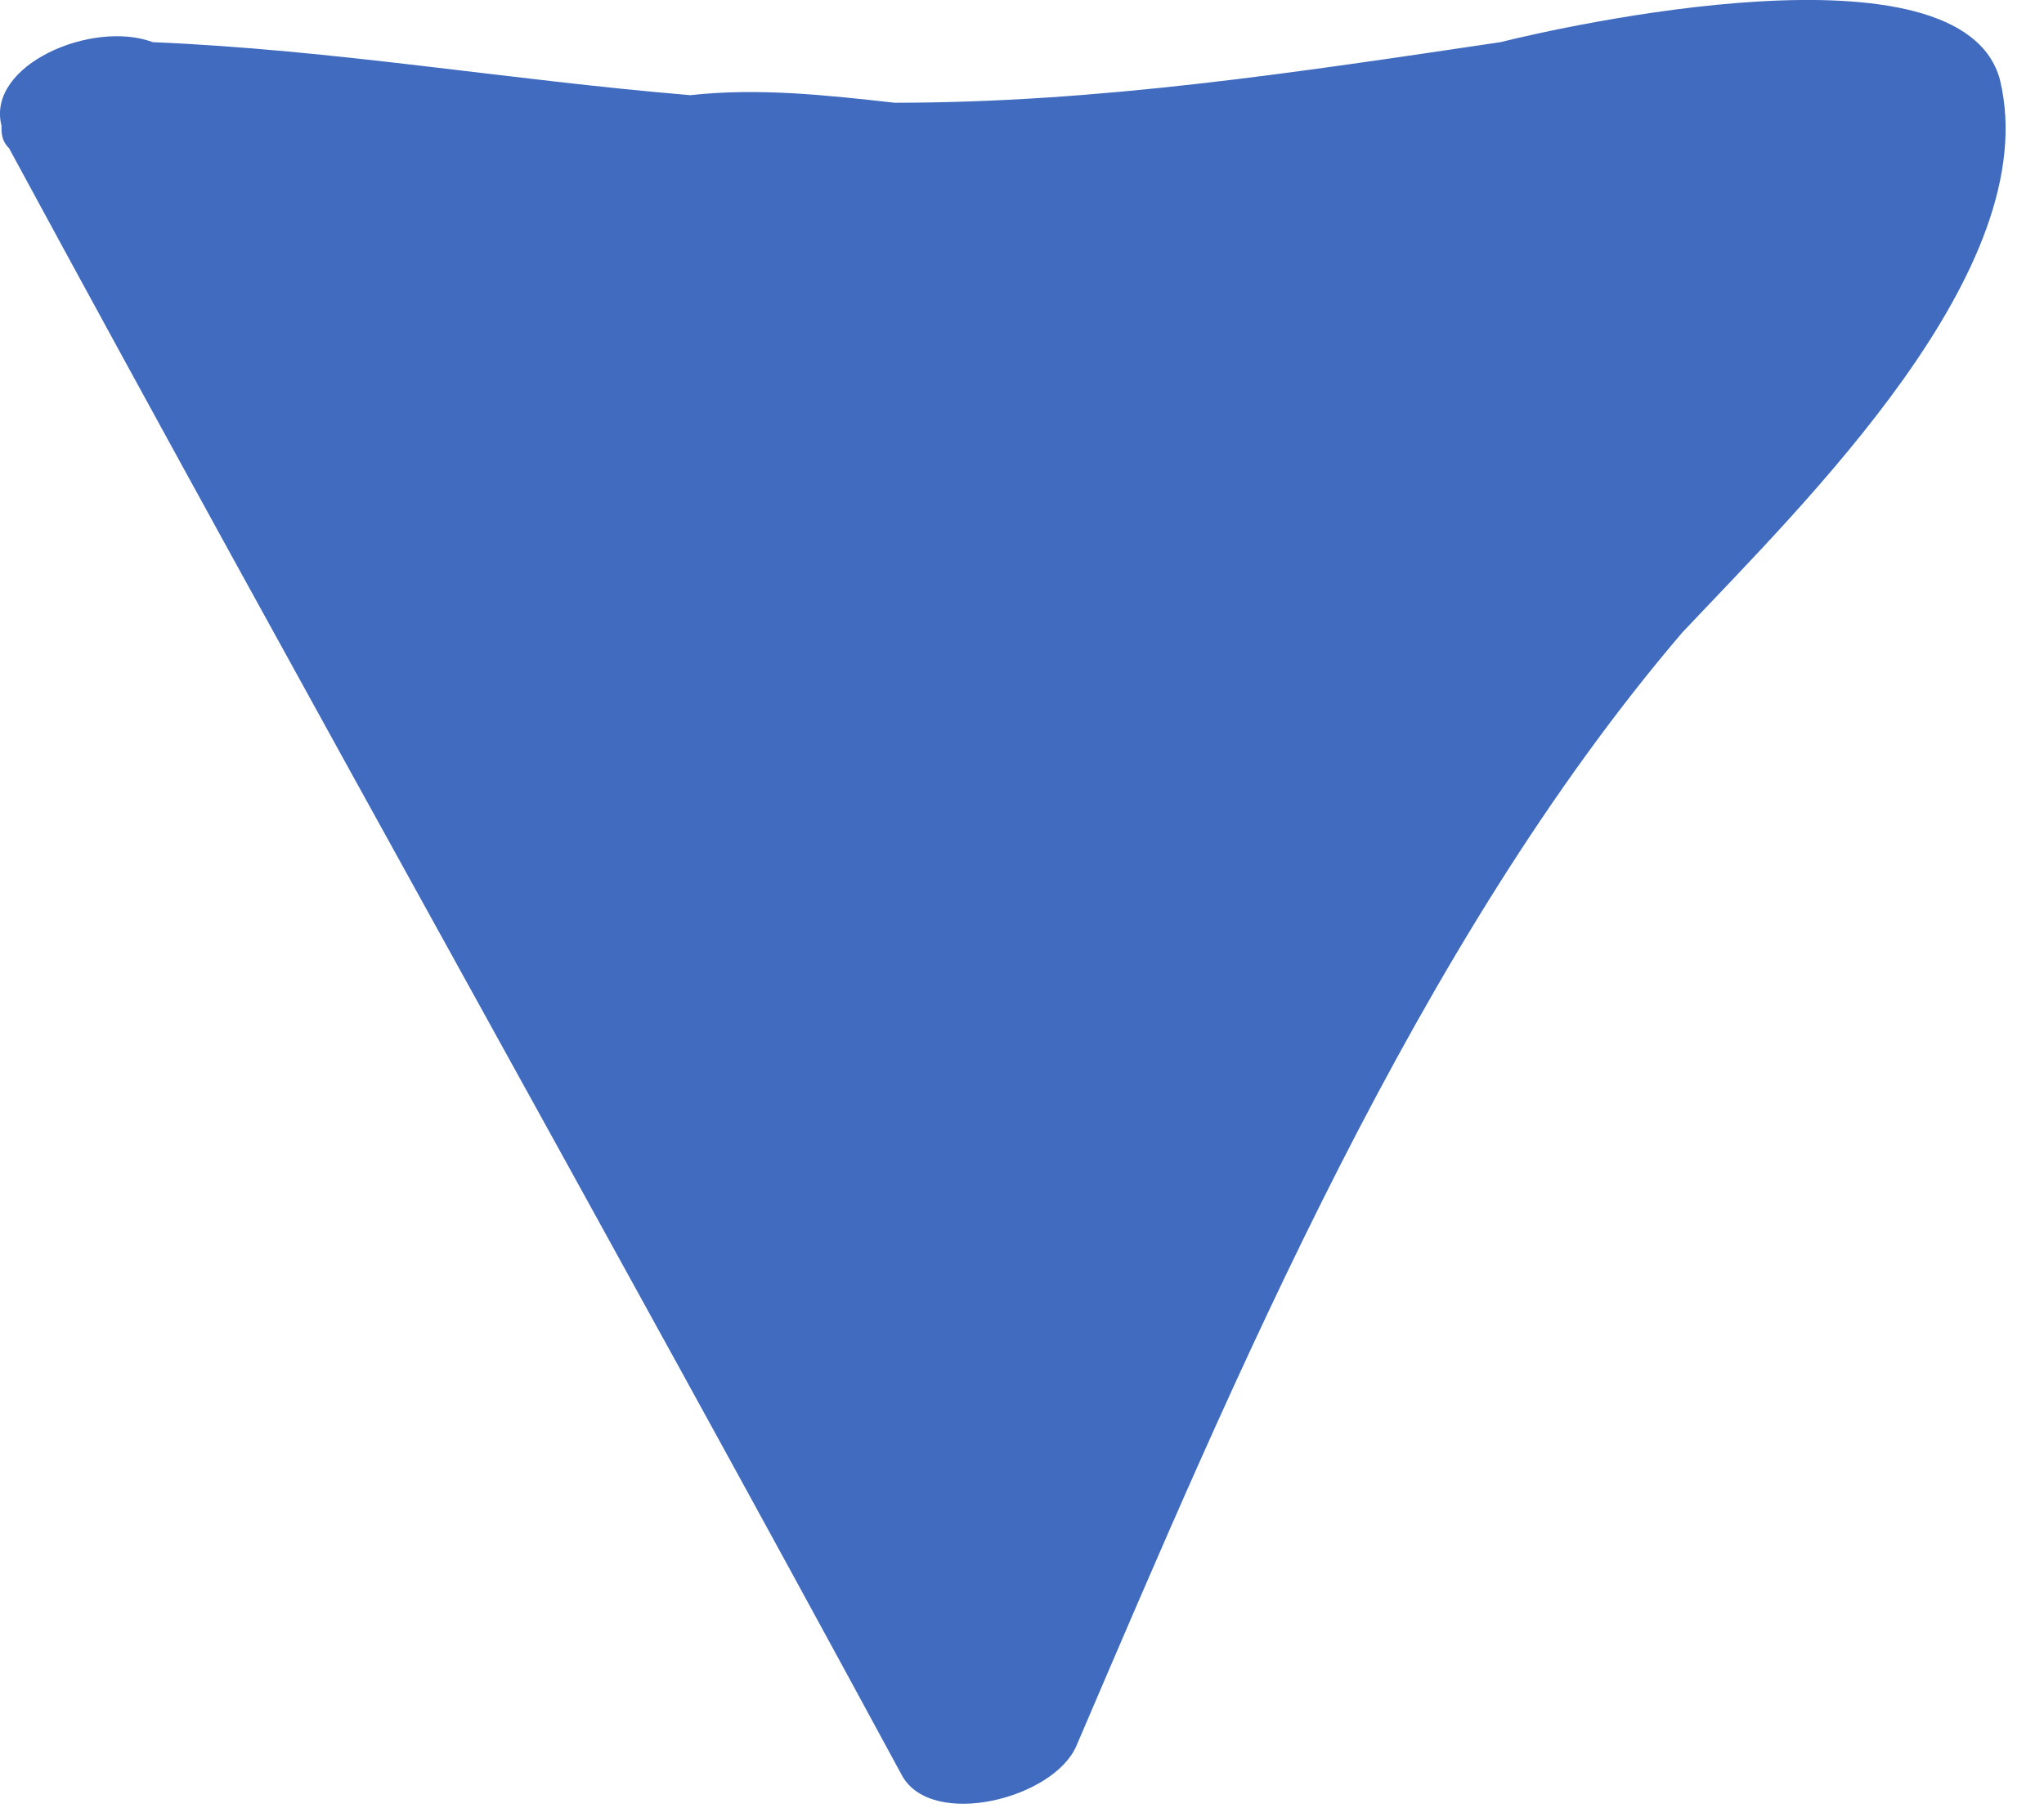 <?xml version="1.0" encoding="UTF-8"?> <svg xmlns="http://www.w3.org/2000/svg" width="27" height="24" viewBox="0 0 27 24" fill="none"> <path d="M26.419 1.057C25.919 -0.843 20.619 0.357 19.819 0.557C17.119 0.957 14.519 1.357 11.819 1.357C10.919 1.257 10.019 1.157 9.119 1.257C6.719 1.057 4.419 0.657 2.019 0.557C1.219 0.257 -0.181 0.857 0.019 1.657C0.019 1.757 0.019 1.857 0.119 1.957C4.019 9.157 8.019 16.257 11.919 23.457C12.319 24.157 13.919 23.757 14.219 23.057C16.319 18.157 18.719 12.457 22.219 8.357C23.819 6.657 27.019 3.557 26.419 1.057Z" fill="#416BBF"></path> </svg> 